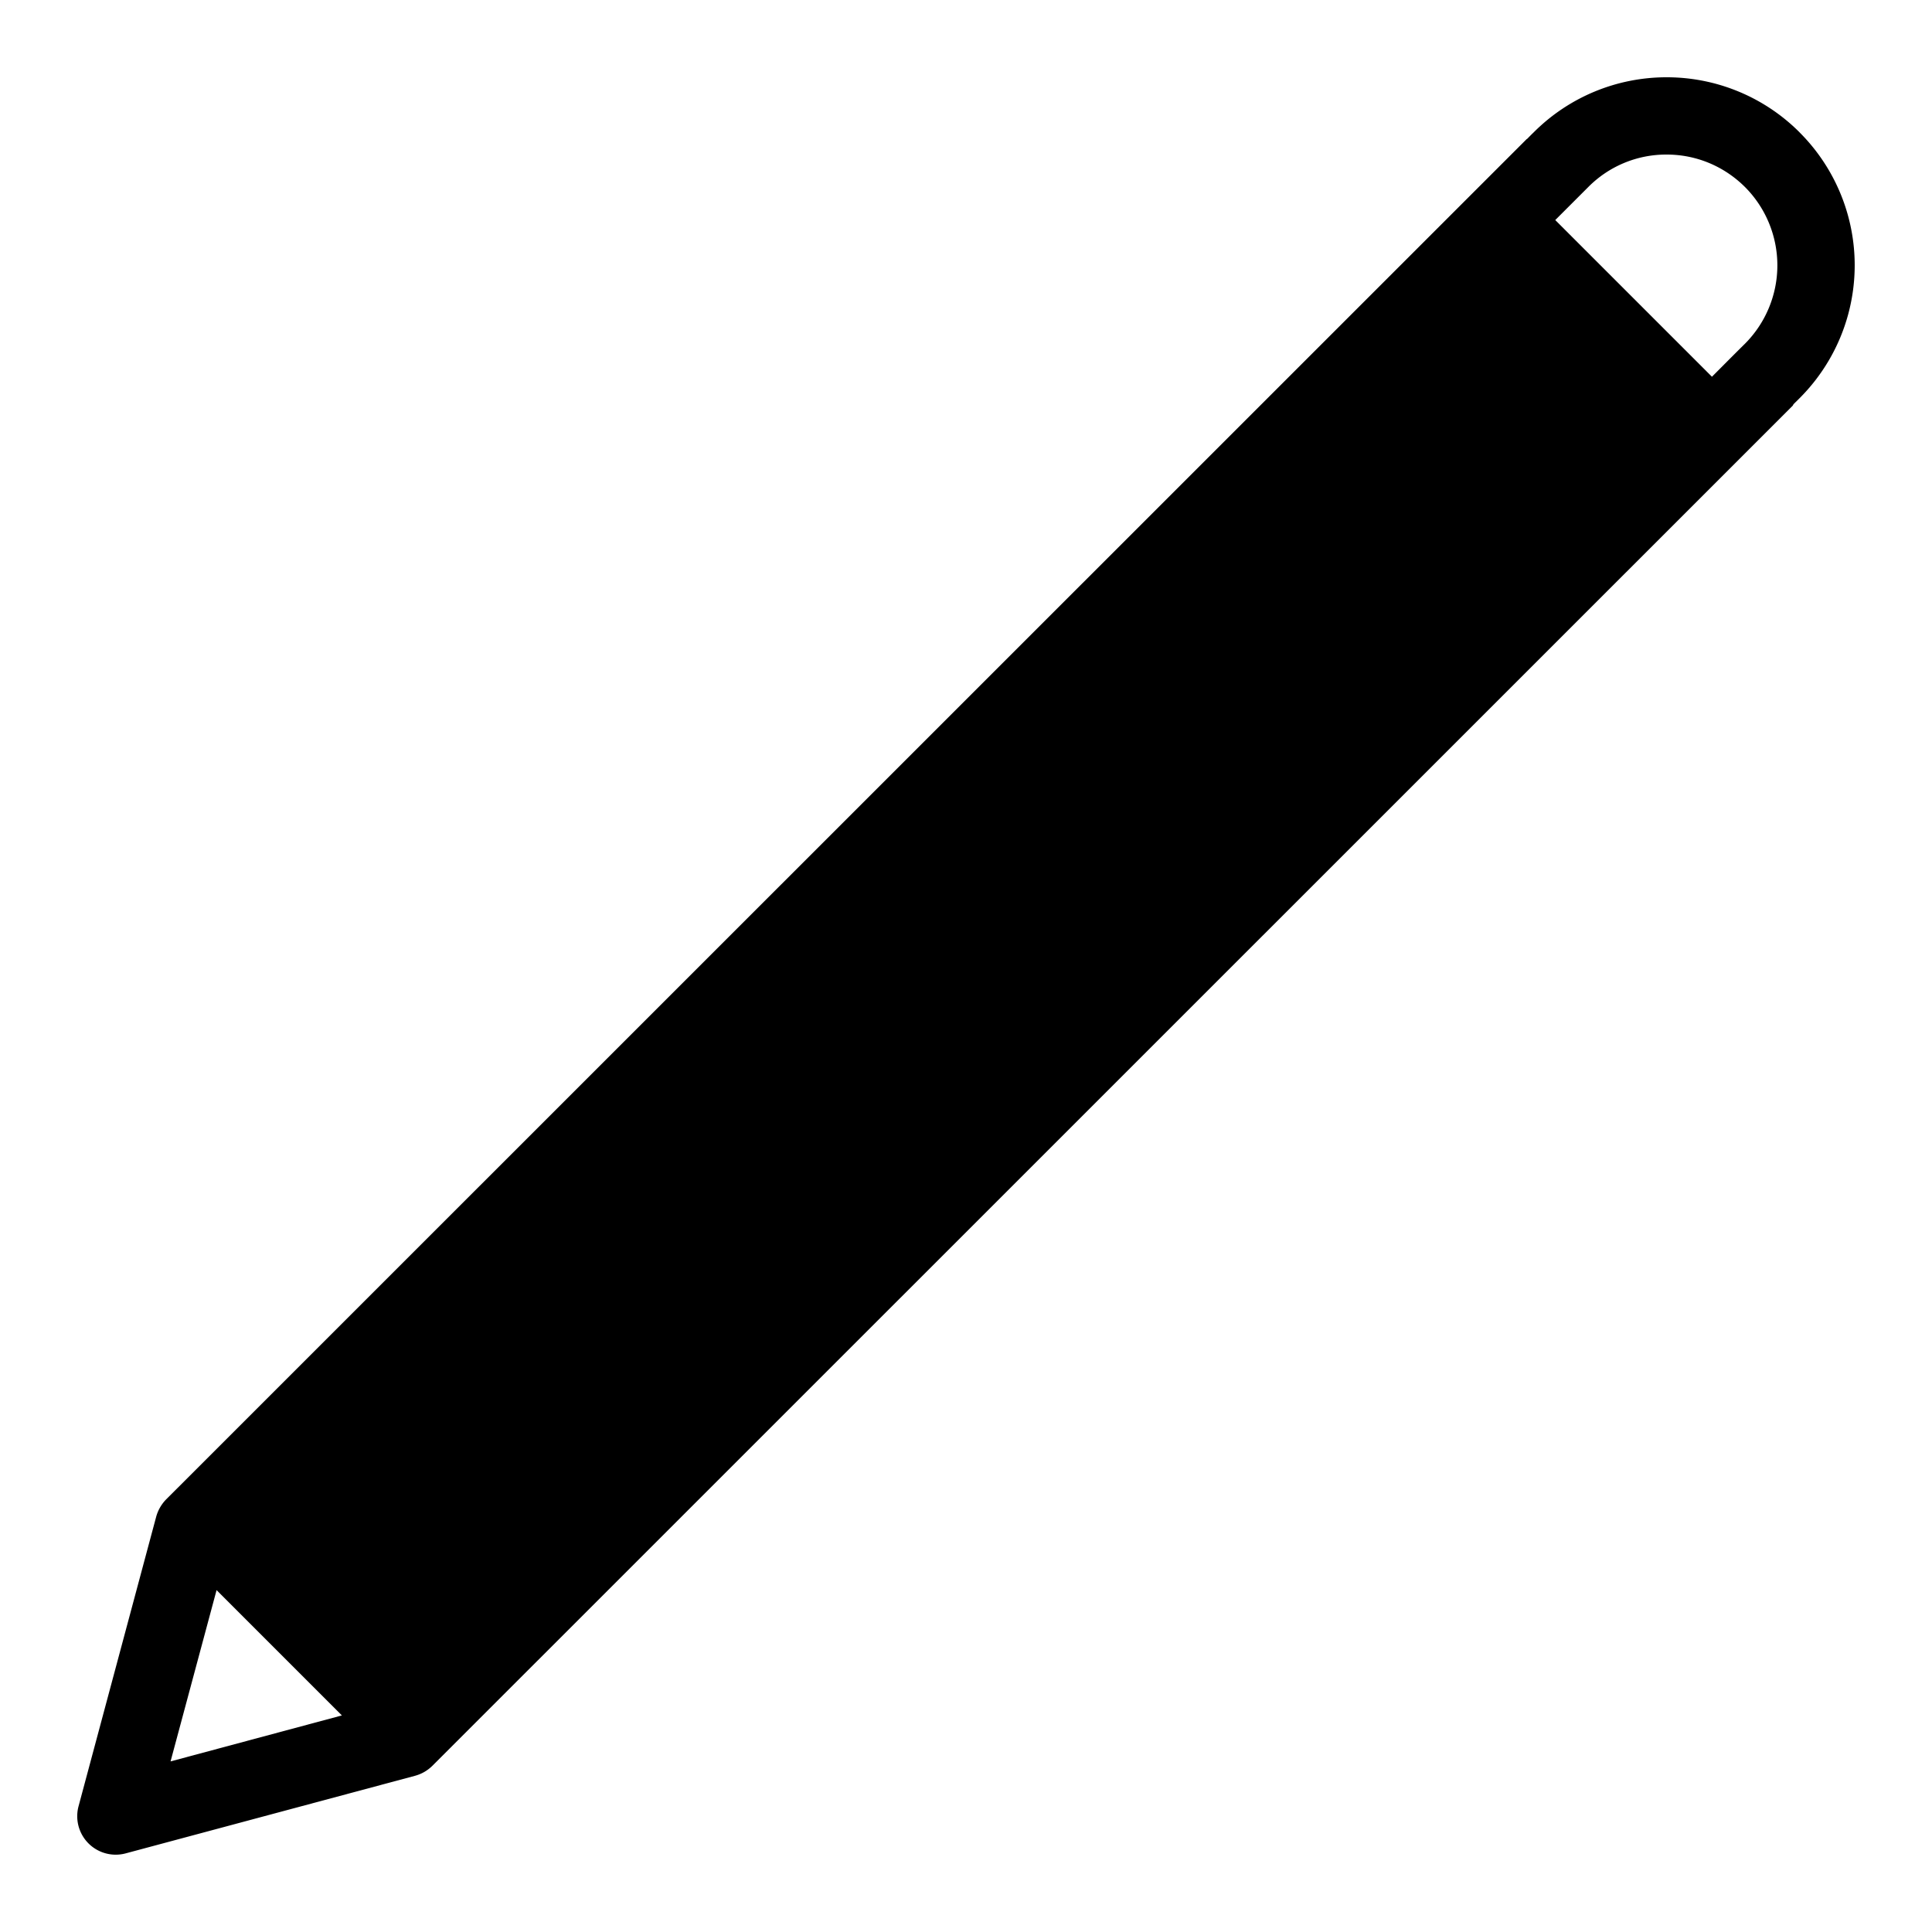 <svg xmlns="http://www.w3.org/2000/svg" viewBox="0 0 50 50"><path d="M46.574 3.426A4.854 4.854 0 0 0 43.133 2a4.854 4.854 0 0 0-3.442 1.426s-.07.066-.16.16c-.008.008-.02.012-.027.02L4.3 38.804a1.037 1.037 0 0 0-.258.449l-2.008 7.488a.996.996 0 0 0 1.223 1.223l7.488-2.008c.172-.047.324-.137.45-.262L46.394 10.5c.011-.012.015-.027.023-.04l.152-.151a4.86 4.86 0 0 0 .004-6.883zM45.16 4.84a2.872 2.872 0 0 1 0 4.055c-.332.328-.613.613-.855.855L40.25 5.695l.855-.855A2.839 2.839 0 0 1 43.133 4c.765 0 1.484.3 2.027.84zM5.605 41.152l3.243 3.243-4.434 1.19z"/></svg>
